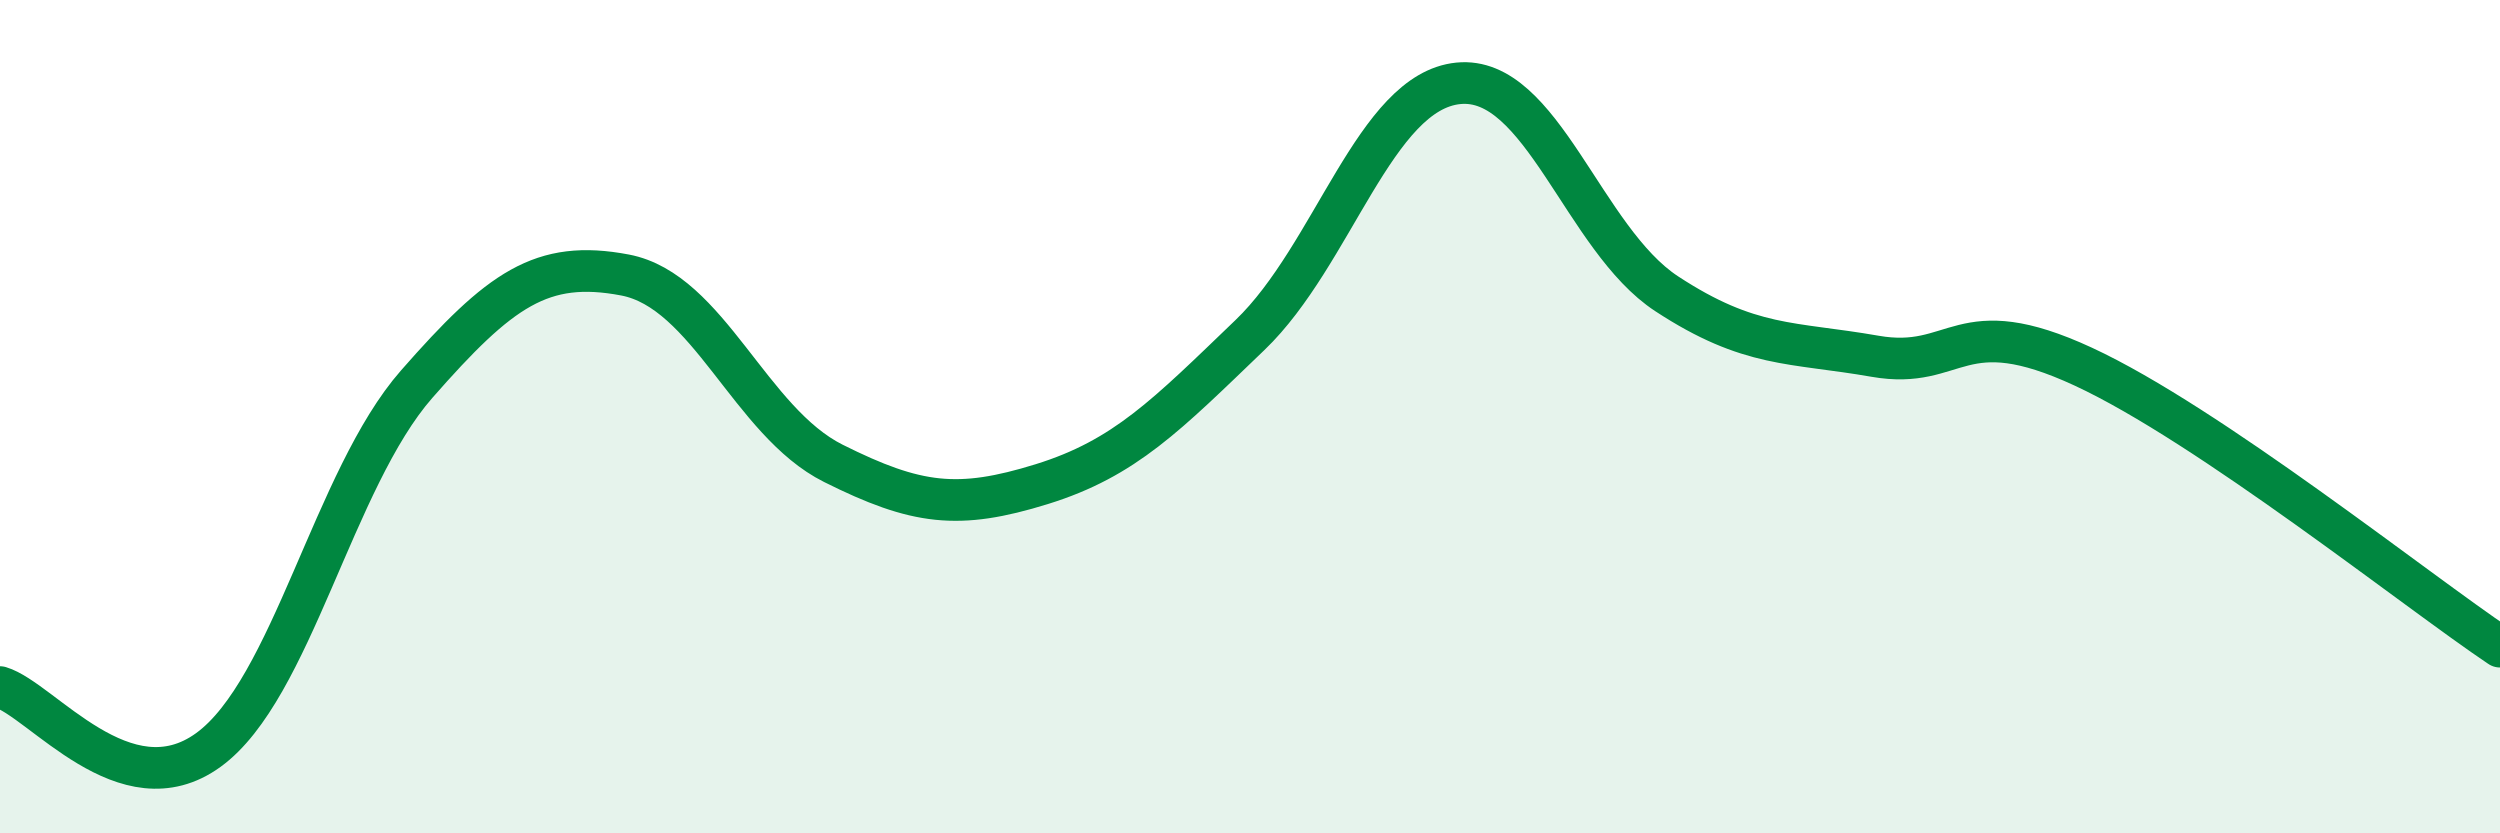 
    <svg width="60" height="20" viewBox="0 0 60 20" xmlns="http://www.w3.org/2000/svg">
      <path
        d="M 0,16.49 C 1,16.79 3,19.45 5,18 C 7,16.55 8,11.5 10,9.22 C 12,6.94 13,6.22 15,6.6 C 17,6.98 18,10.12 20,11.12 C 22,12.12 23,12.24 25,11.62 C 27,11 28,9.96 30,8.04 C 32,6.12 33,2.2 35,2 C 37,1.8 38,5.74 40,7.05 C 42,8.36 43,8.2 45,8.55 C 47,8.9 47,7.41 50,8.8 C 53,10.19 58,14.18 60,15.52L60 20L0 20Z"
        fill="#008740"
        opacity="0.1"
        stroke-linecap="round"
        stroke-linejoin="round"
      />
      <path
        d="M 0,16.49 C 1,16.79 3,19.45 5,18 C 7,16.55 8,11.5 10,9.22 C 12,6.94 13,6.22 15,6.6 C 17,6.98 18,10.12 20,11.12 C 22,12.12 23,12.24 25,11.62 C 27,11 28,9.96 30,8.04 C 32,6.12 33,2.2 35,2 C 37,1.8 38,5.74 40,7.05 C 42,8.36 43,8.2 45,8.55 C 47,8.9 47,7.41 50,8.8 C 53,10.19 58,14.18 60,15.52"
        stroke="#008740"
        stroke-width="1"
        fill="none"
        stroke-linecap="round"
        stroke-linejoin="round"
      />
    </svg>
  
